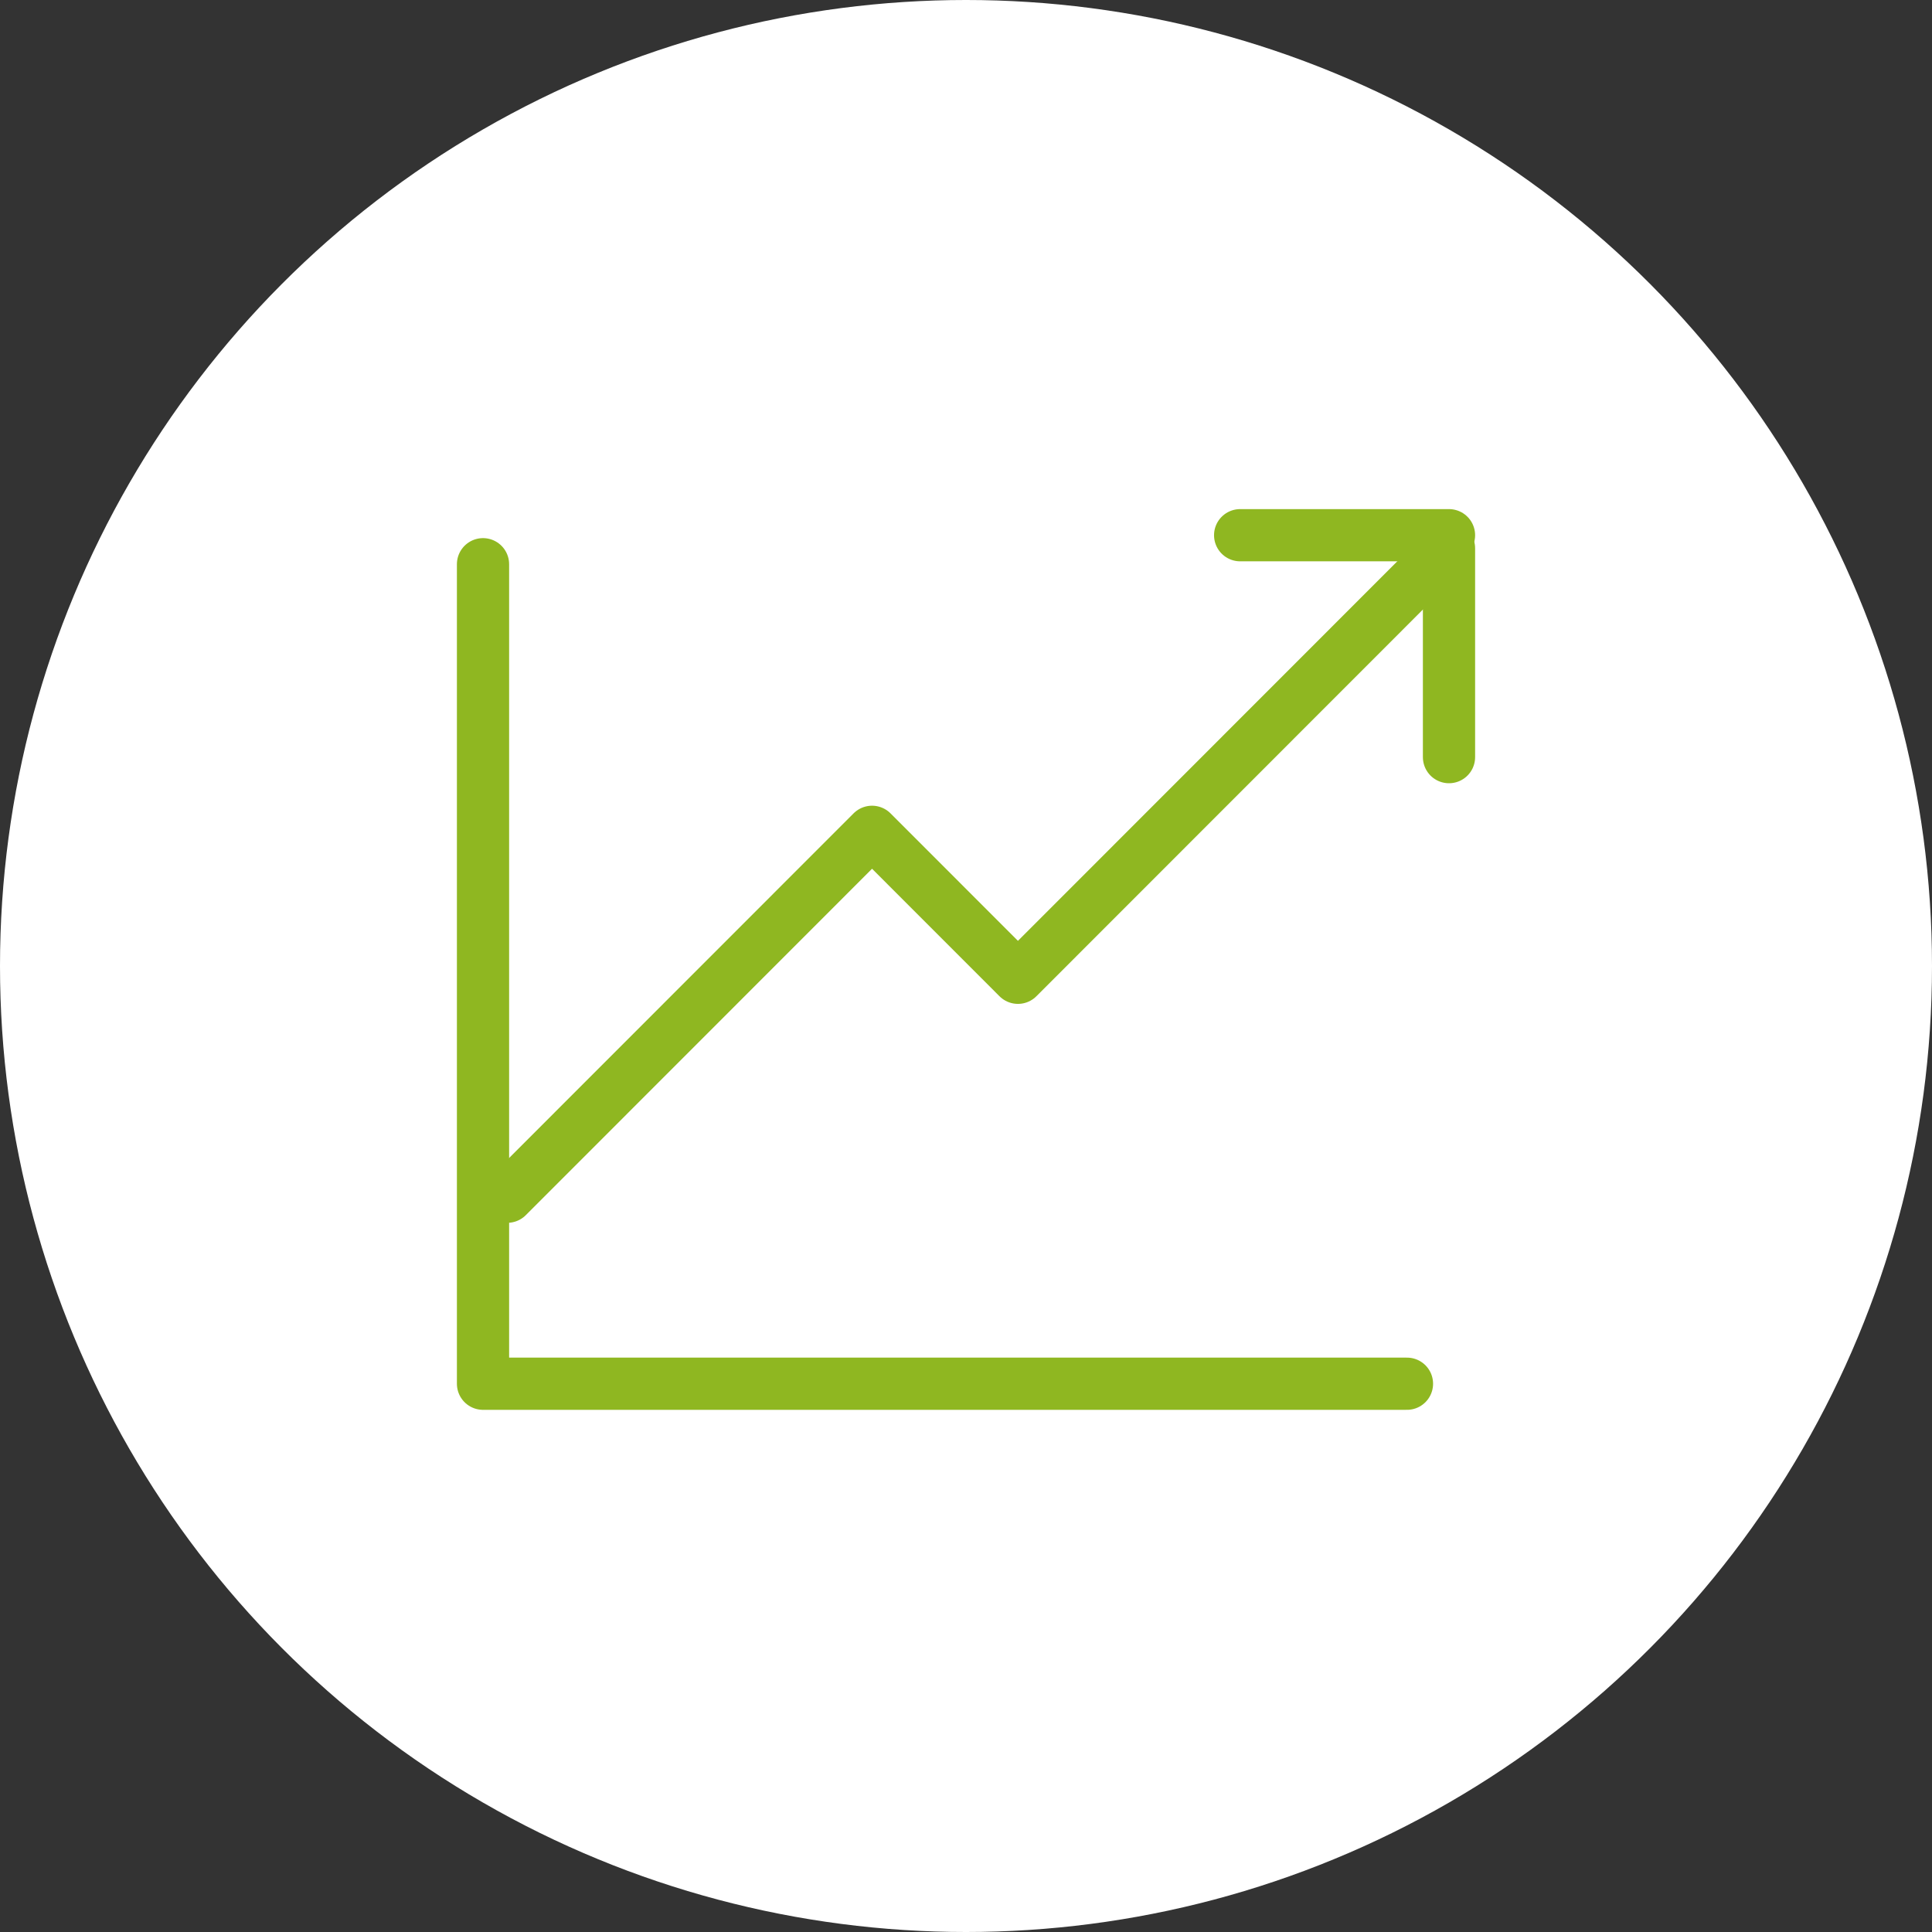<svg width="148" height="148" viewBox="0 0 148 148" fill="none" xmlns="http://www.w3.org/2000/svg">
<rect x="0" y="0" width="148" height="148" fill="#333333" stroke="none"/>
<circle cx="74" cy="74" r="74" fill="white"/>
<path d="M37.001 43.223V106H107.78" stroke="#8FB721" stroke-width="4" stroke-linecap="round" stroke-linejoin="round"/>
<path d="M38.864 91.673L66.803 63.721L77.979 74.902L109.643 43.223" stroke="#8FB721" stroke-width="4" stroke-linecap="round" stroke-linejoin="round"/>
<line x1="111" y1="42" x2="111" y2="58" stroke="#8FB721" stroke-width="4" stroke-linecap="round" stroke-linejoin="round"/>
<line x1="95.001" y1="41" x2="111" y2="41" stroke="#8FB721" stroke-width="4" stroke-linecap="round" stroke-linejoin="round"/>
</svg>
